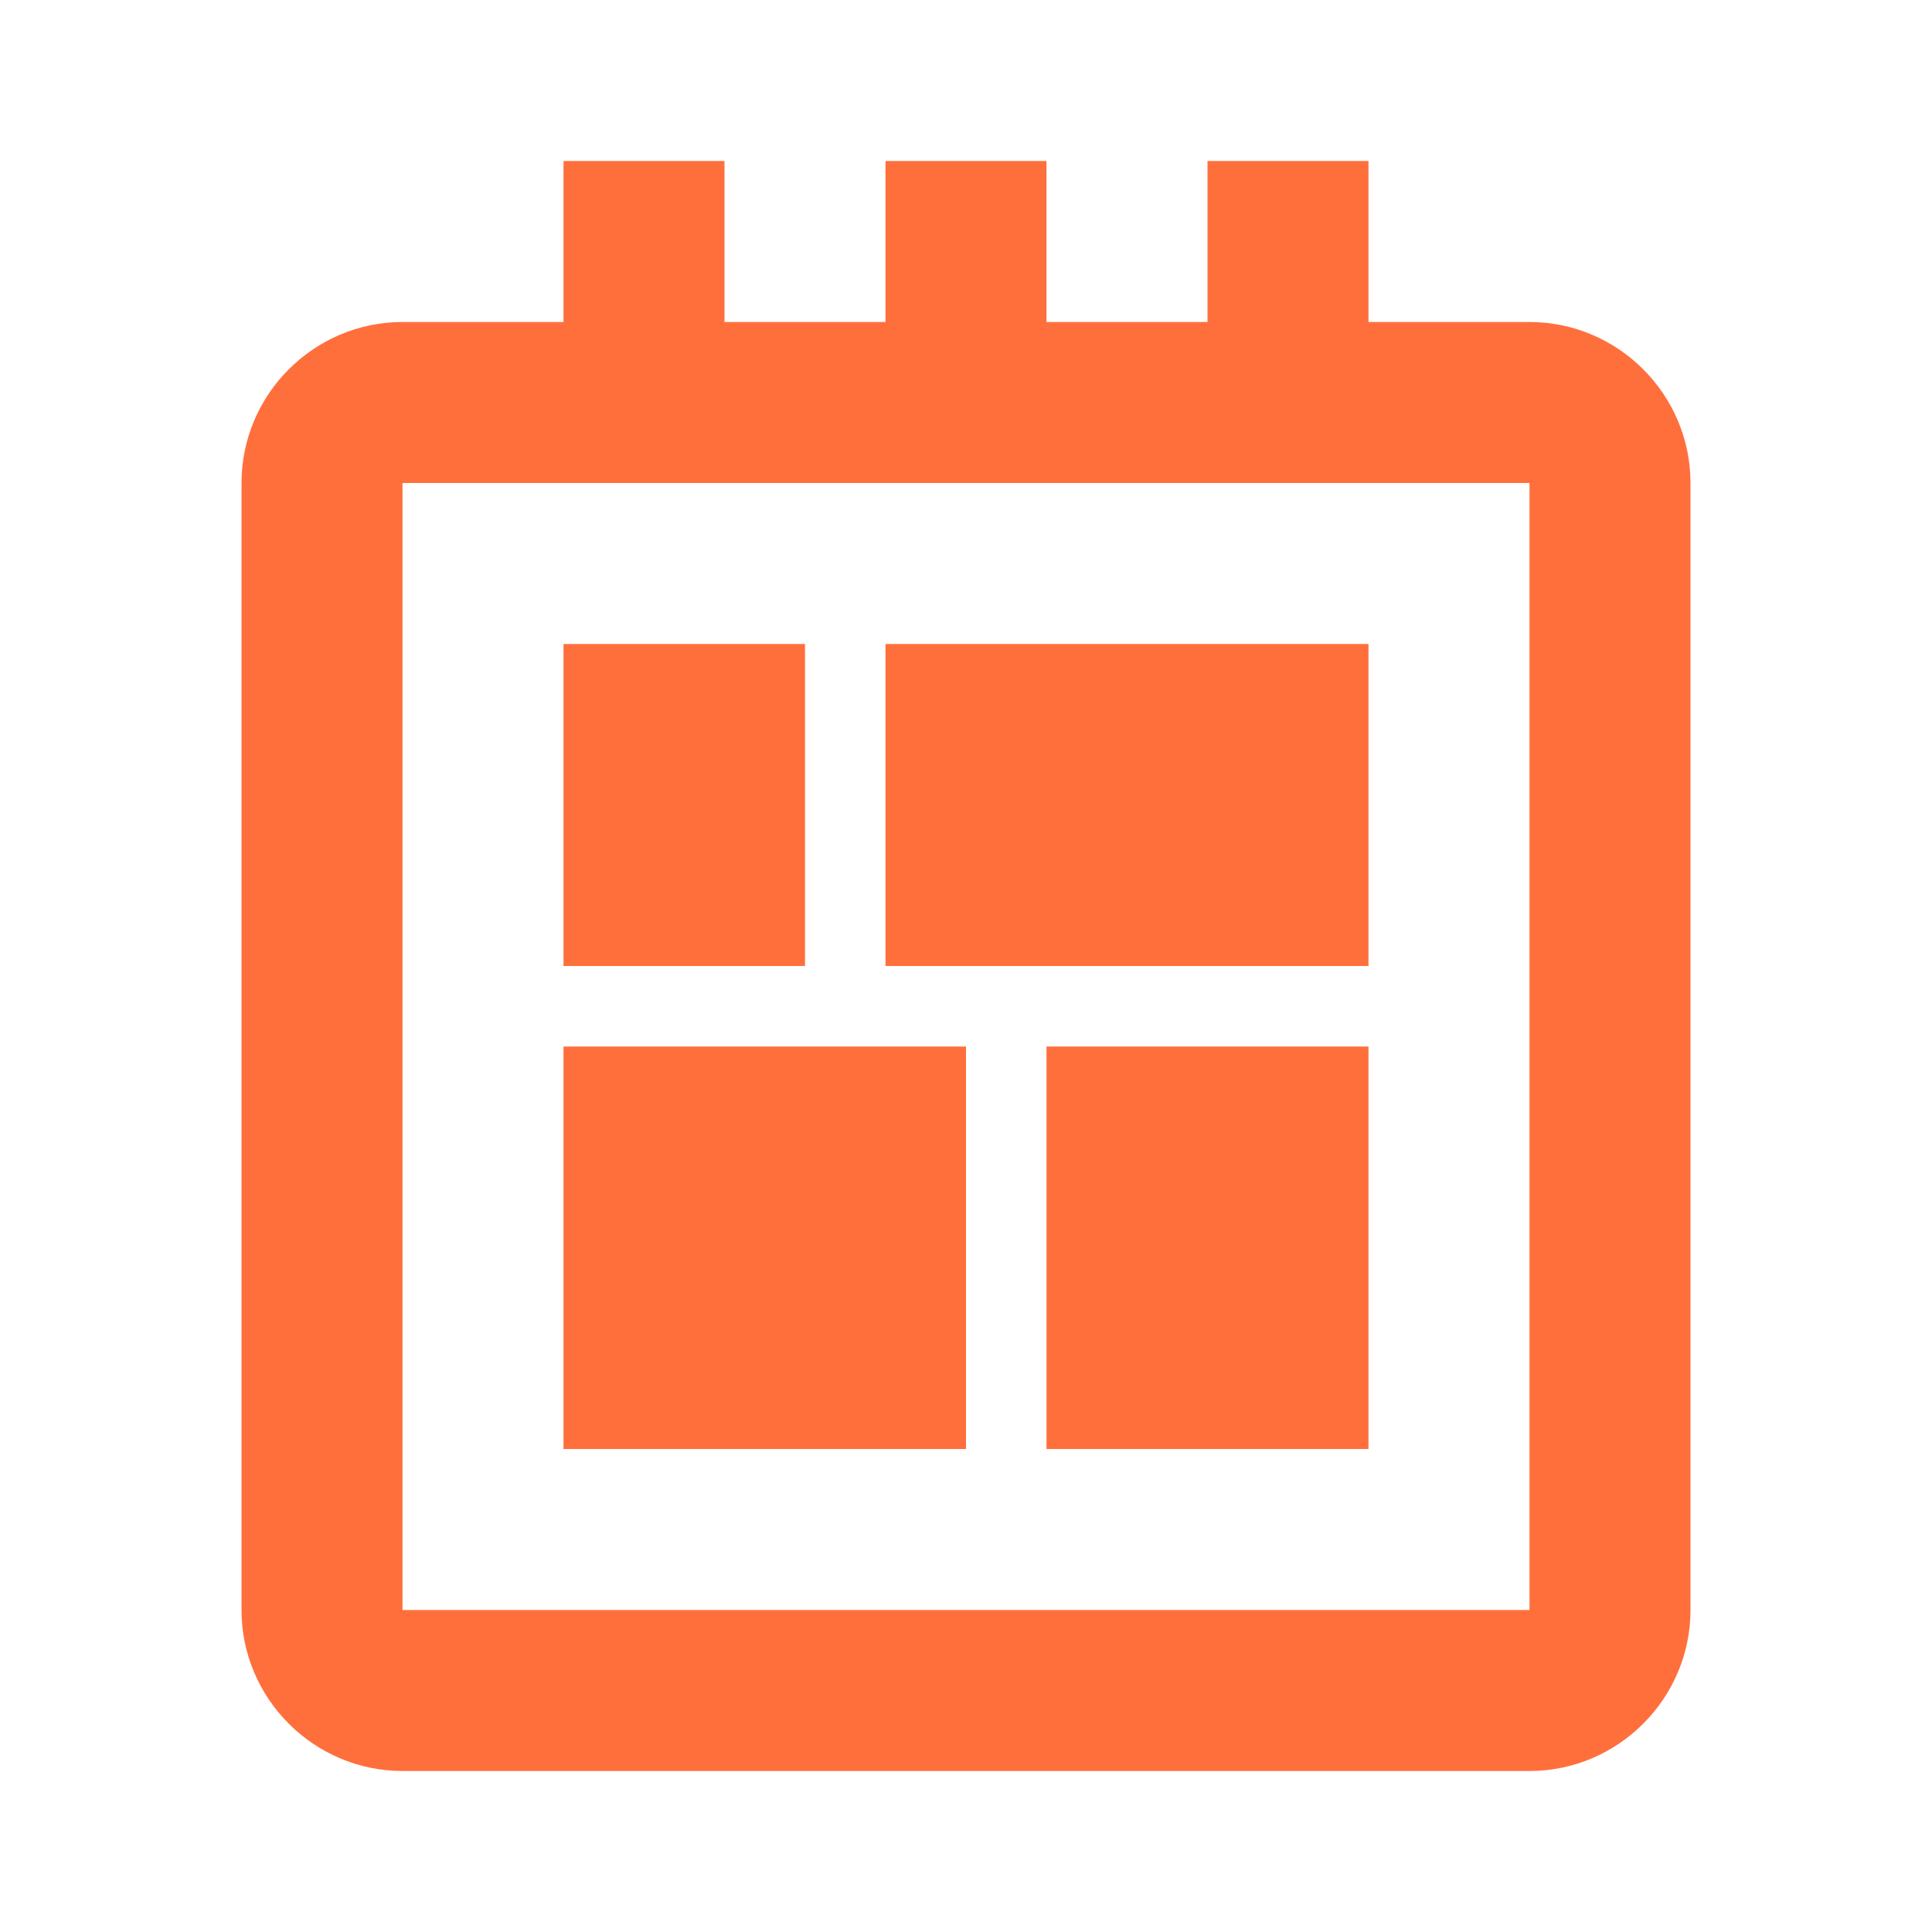 <svg xmlns="http://www.w3.org/2000/svg" width="54" height="54" viewBox="0 0 54 54">
    <g fill="none" fill-rule="evenodd">
        <path fill="#ff6f3c " fill-rule="nonzero" d="M49.5 20.25v-4.5H45v-4.5c0-2.475-2.025-4.5-4.5-4.5H9c-2.475 0-4.5 2.025-4.5 4.5v31.5c0 2.475 2.025 4.5 4.5 4.5h31.5c2.475 0 4.5-2.025 4.5-4.5v-4.5h4.5v-4.5H45v-4.5h4.5v-4.5H45v-4.5h4.5zm-9 22.5H9v-31.5h31.5v31.5zm-27-13.5h11.25v9H13.5v-9zM27 15.75h9v6.75h-9v-6.75zm-13.5 0h11.25V27H13.5V15.75zm13.5 9h9v13.5h-9v-13.5z" transform="rotate(-90 27 27)"/>
        <path d="M0 0h54v54H0V0zm0 0h54v54H0V0z" transform="rotate(-90 27 27)"/>
    </g>
</svg>
